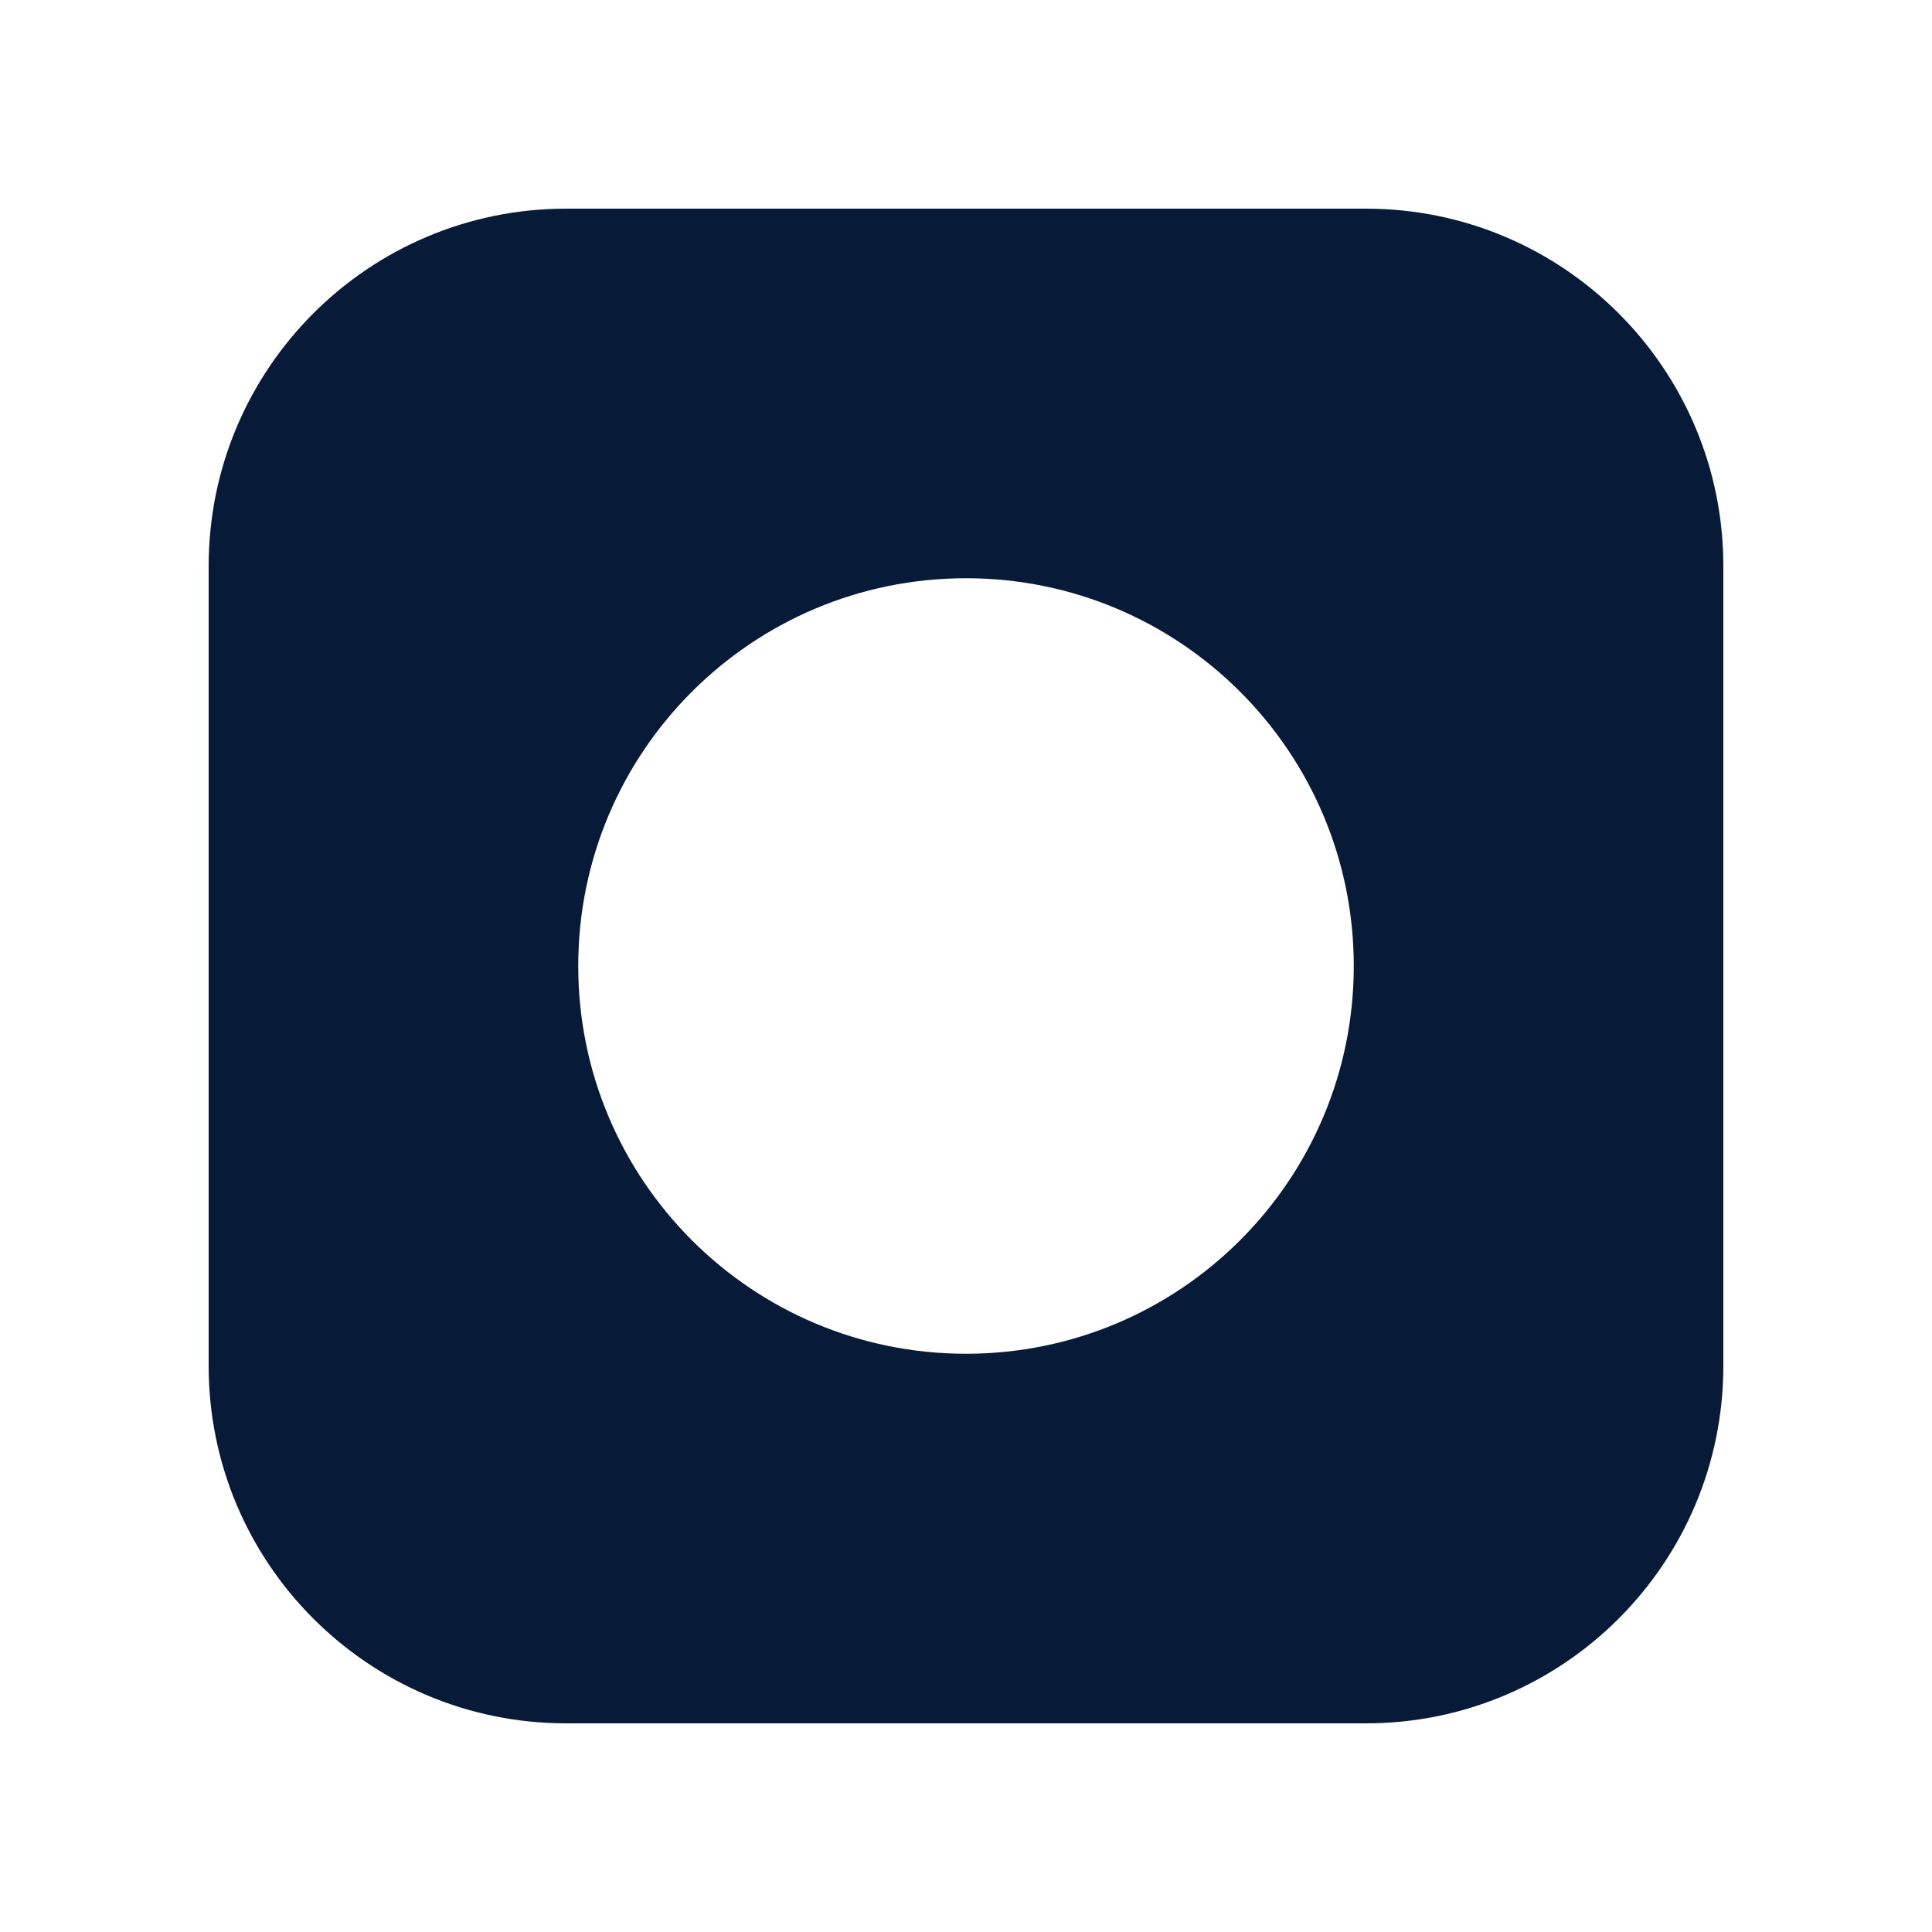<svg xmlns="http://www.w3.org/2000/svg" width="250" height="250" fill="none"><path fill="#071B38" fill-rule="evenodd" d="M73.256 27C47.709 27 27 47.71 27 73.256v103.488C27 202.29 47.71 223 73.256 223h103.488C202.29 223 223 202.29 223 176.744V73.256C223 47.709 202.29 27 176.744 27H73.256ZM125 175.176c27.711 0 50.176-22.465 50.176-50.176 0-27.711-22.465-50.176-50.176-50.176-27.711 0-50.176 22.465-50.176 50.176 0 27.711 22.465 50.176 50.176 50.176Z" clip-rule="evenodd"/></svg>